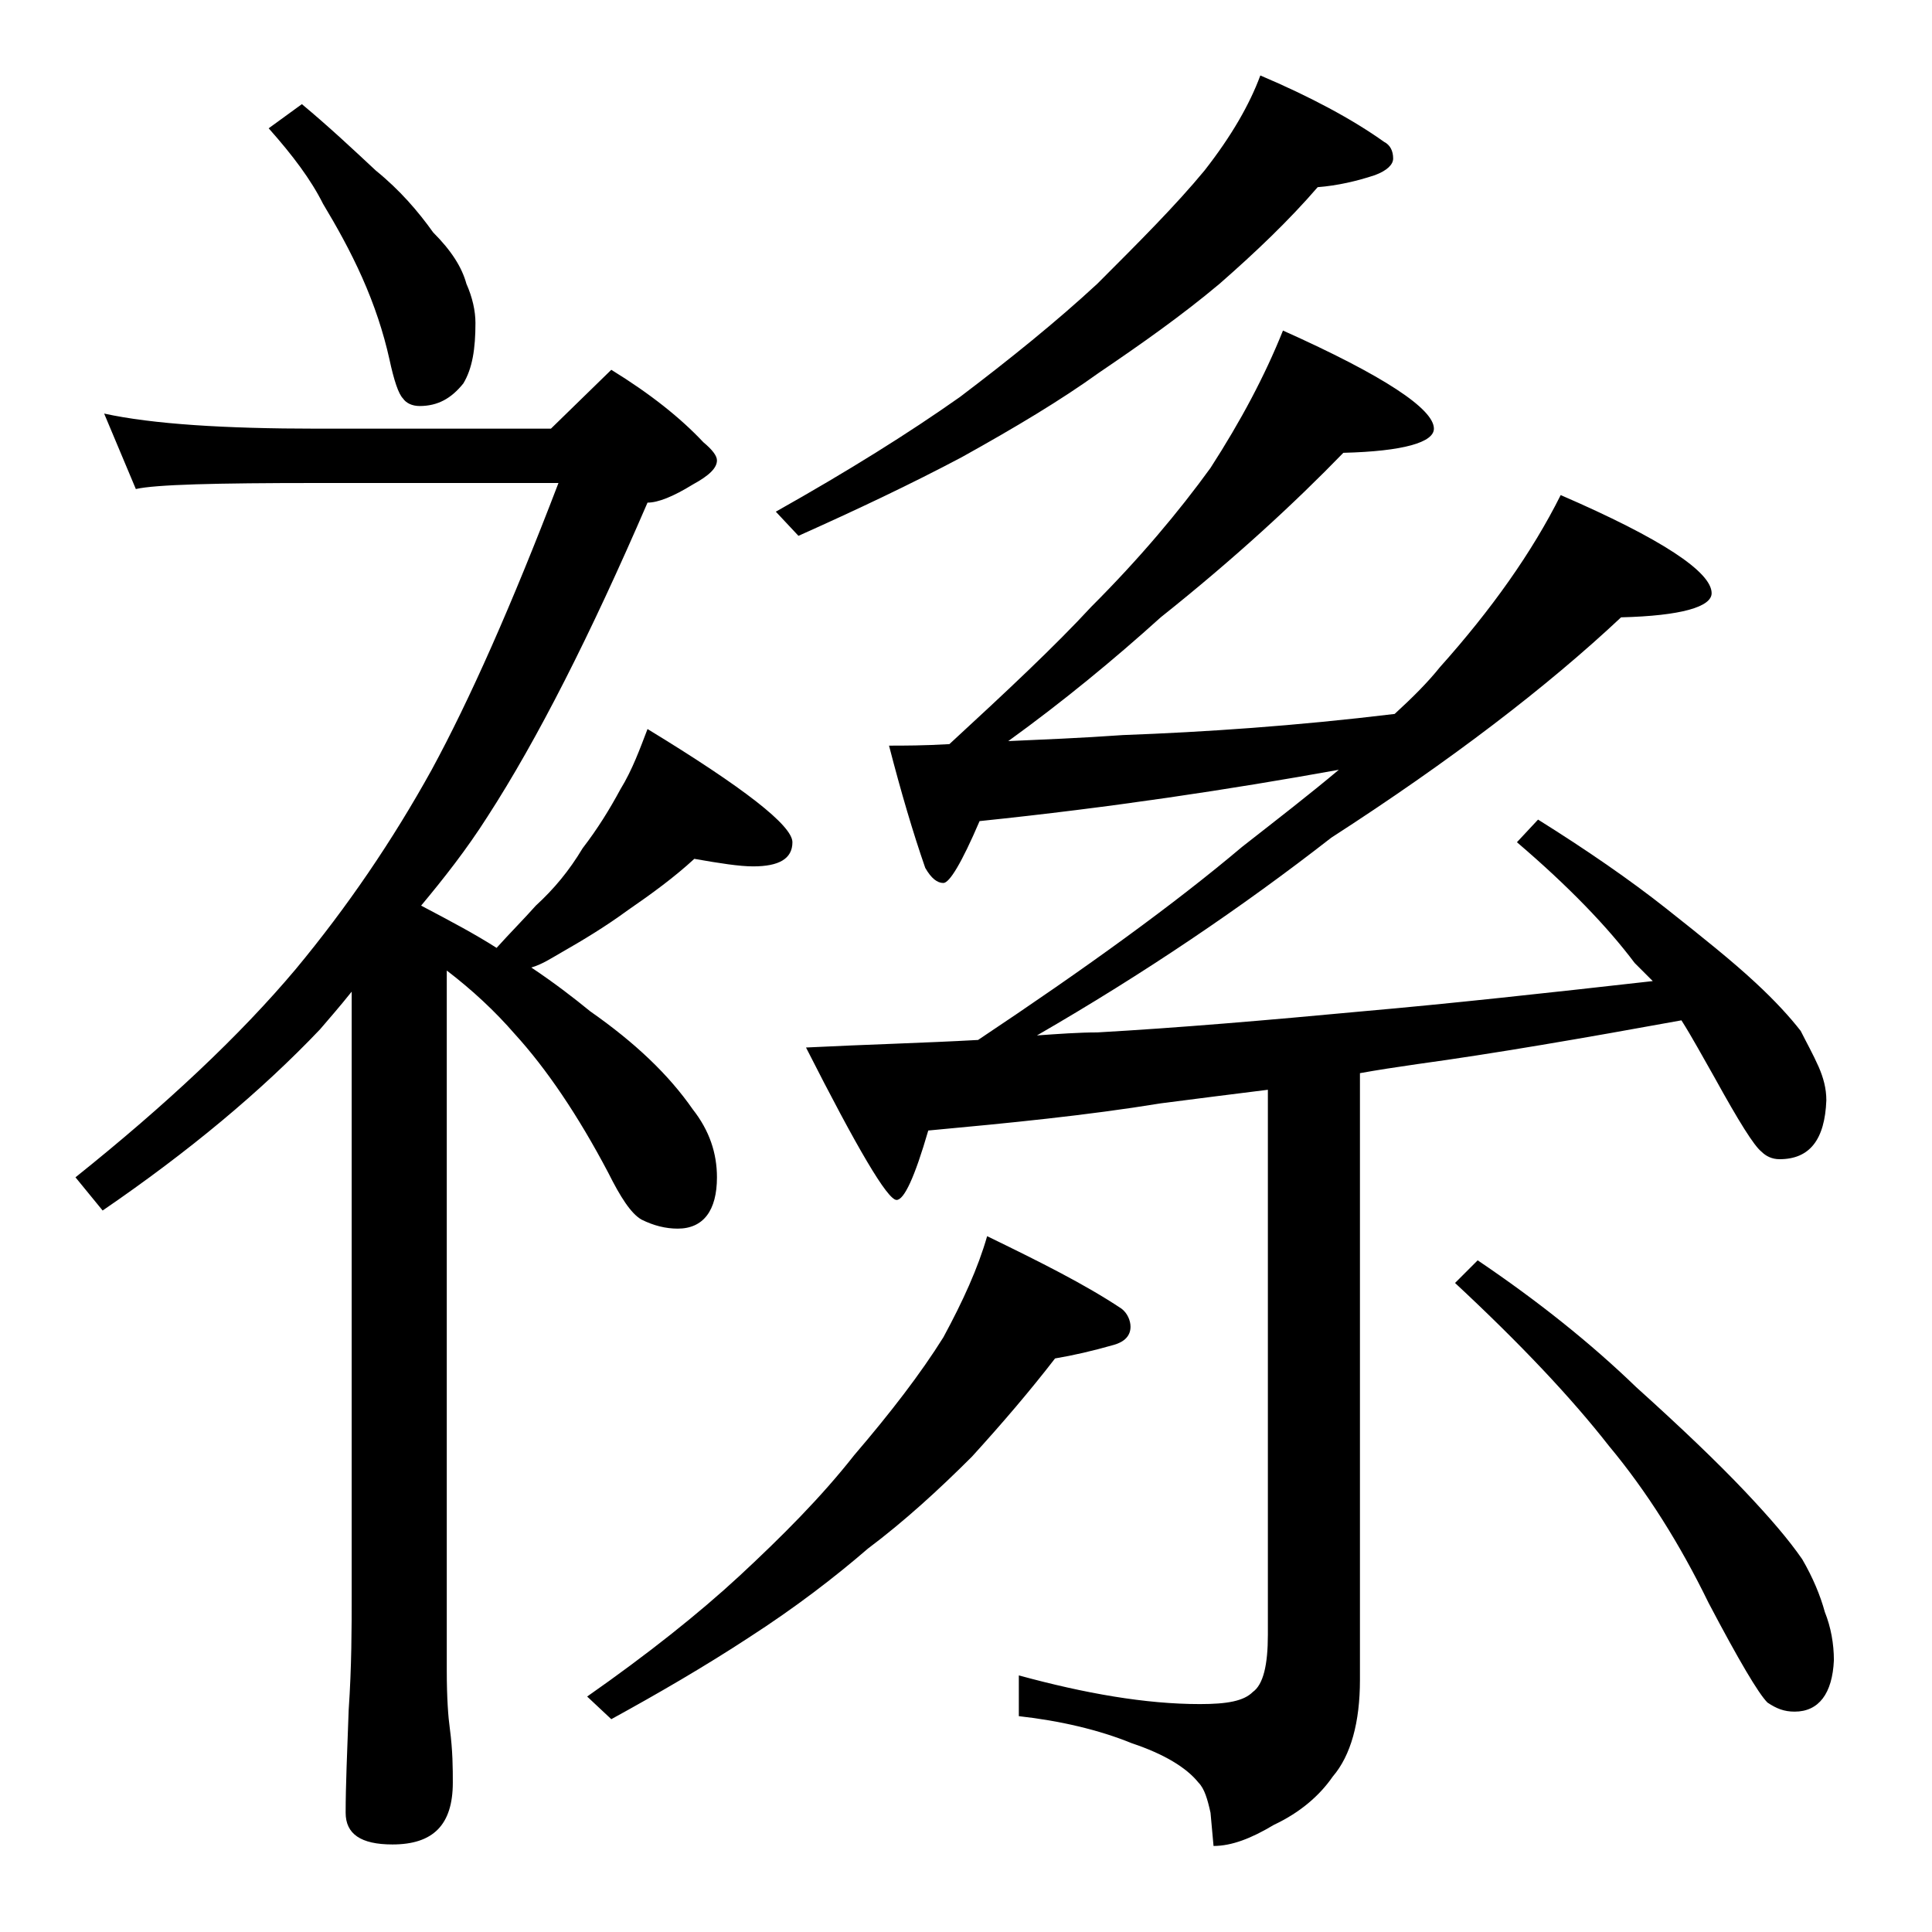 <?xml version="1.0" encoding="utf-8"?>
<!-- Generator: Adobe Illustrator 18.0.0, SVG Export Plug-In . SVG Version: 6.00 Build 0)  -->
<!DOCTYPE svg PUBLIC "-//W3C//DTD SVG 1.1//EN" "http://www.w3.org/Graphics/SVG/1.1/DTD/svg11.dtd">
<svg version="1.1" id="Layer_1" xmlns="http://www.w3.org/2000/svg" xmlns:xlink="http://www.w3.org/1999/xlink" x="0px" y="0px"
	 viewBox="0 0 128 128" enable-background="new 0 0 128 128" xml:space="preserve">
<path d="M6.9,27.4c3.2,0.7,8,1,14.1,1h15.5l4-3.9c2.6,1.6,4.6,3.2,6.1,4.8c0.6,0.5,0.9,0.9,0.9,1.2c0,0.5-0.5,1-1.6,1.6
	c-1.3,0.8-2.3,1.2-3,1.2c-3.8,8.8-7.3,15.7-10.6,20.8c-1.4,2.2-2.9,4.1-4.4,5.9c1.9,1,3.6,1.9,5,2.8c0.9-1,1.8-1.9,2.6-2.8
	c1.2-1.1,2.2-2.3,3.1-3.8c1-1.3,1.8-2.6,2.5-3.9c0.8-1.3,1.3-2.7,1.8-4c6.4,3.9,9.6,6.4,9.6,7.5c0,1.1-0.9,1.6-2.6,1.6
	c-0.9,0-2.2-0.2-3.9-0.5c-1.3,1.2-2.8,2.3-4.4,3.4c-1.5,1.1-3,2-4.4,2.8c-0.7,0.4-1.3,0.8-2,1c1.5,1,2.8,2,3.9,2.9
	c3,2.1,5.2,4.2,6.8,6.5c1.1,1.4,1.6,2.9,1.6,4.5c0,2.2-0.9,3.4-2.6,3.4c-0.8,0-1.6-0.2-2.4-0.6c-0.7-0.4-1.4-1.5-2.2-3.1
	c-2-3.8-4.1-6.9-6.2-9.2c-1.3-1.5-2.8-2.9-4.5-4.2v46.4c0,1.8,0.1,3.1,0.2,3.8c0.2,1.5,0.2,2.7,0.2,3.6c0,2.8-1.3,4.1-4,4.1
	c-2.1,0-3.1-0.7-3.1-2.1c0-1.8,0.1-4,0.2-6.8c0.2-2.9,0.2-5.5,0.2-7.6v-40c-0.8,1-1.5,1.8-2.1,2.5c-3.9,4.1-8.7,8.1-14.4,12L5,78
	c6-4.8,10.9-9.4,14.6-13.8c3.4-4.1,6.4-8.5,9-13.2c2.5-4.6,5.3-10.9,8.4-19H21c-6.7,0-10.7,0.1-12,0.4L6.9,27.4z M20,6.9
	c1.8,1.5,3.4,3,4.9,4.4c1.6,1.3,2.8,2.7,3.8,4.1c1.2,1.2,1.9,2.3,2.2,3.4c0.4,0.9,0.6,1.8,0.6,2.6c0,1.7-0.2,3-0.8,4
	c-0.8,1-1.7,1.5-2.9,1.5c-0.5,0-0.9-0.2-1.1-0.5c-0.3-0.3-0.6-1.2-0.9-2.6c-0.4-1.8-1-3.6-1.8-5.4c-0.8-1.8-1.7-3.4-2.6-4.9
	c-0.8-1.6-2-3.2-3.6-5L20,6.9z M65.4,81.9c3.5,1.7,6.5,3.2,8.9,4.8c0.4,0.3,0.6,0.8,0.6,1.2c0,0.6-0.4,1-1.1,1.2
	c-1.4,0.4-2.7,0.7-3.9,0.9c-1.7,2.2-3.5,4.3-5.5,6.5c-2.2,2.2-4.5,4.3-6.9,6.1c-2.2,1.9-4.8,3.9-7.9,5.9c-2.9,1.9-6,3.7-9.1,5.4
	l-1.6-1.5c4-2.8,7.4-5.5,10.1-8c2.8-2.6,5.4-5.2,7.6-8c2.4-2.8,4.4-5.4,5.9-7.8C63.8,86.2,64.8,84,65.4,81.9z M83.5,5
	c3.3,1.4,6.1,2.9,8.2,4.4c0.4,0.2,0.6,0.6,0.6,1.1c0,0.4-0.4,0.8-1.2,1.1c-1.2,0.4-2.5,0.7-3.8,0.8c-1.9,2.2-4.1,4.3-6.5,6.4
	c-2.5,2.1-5.2,4-8,5.9c-2.5,1.8-5.5,3.6-9.1,5.6c-3.4,1.8-7,3.5-10.8,5.2l-1.5-1.6c4.8-2.7,8.8-5.2,12.2-7.6c3.3-2.5,6.4-5,9.1-7.5
	c2.8-2.8,5.2-5.2,7.1-7.5C81.6,9,82.8,6.9,83.5,5z M85,21.9c6.7,3,10,5.2,10,6.5c0,0.9-2,1.5-6,1.6c-3.2,3.3-7.2,7-12.1,10.9
	c-3.1,2.8-6.5,5.6-10.1,8.2c2.2-0.1,4.8-0.2,7.6-0.4c5.4-0.2,11.4-0.6,18-1.4c1.2-1.1,2.2-2.1,3-3.1c3.4-3.8,6.1-7.6,8-11.4
	c6.7,2.9,10,5.1,10,6.5c0,0.9-2,1.5-6,1.6c-4.9,4.6-11.3,9.5-19.2,14.6c-5.9,4.6-12.4,9-19.5,13.1c1.4-0.1,2.8-0.2,4-0.2
	c5.3-0.3,11.2-0.8,17.6-1.4c5.7-0.5,12.1-1.2,19.2-2c-0.5-0.5-0.9-0.9-1.2-1.2c-1.8-2.4-4.4-5.1-7.8-8l1.4-1.5c3.2,2,6.1,4,8.5,5.9
	c2.4,1.9,4.4,3.5,5.9,4.9c1.3,1.2,2.3,2.3,3,3.2c0.4,0.8,0.8,1.5,1.2,2.4c0.3,0.7,0.5,1.4,0.5,2.2c-0.1,2.6-1.1,3.9-3.1,3.9
	c-0.5,0-0.9-0.2-1.2-0.5c-0.5-0.4-1.5-2-3.1-4.9c-0.8-1.4-1.5-2.7-2.2-3.8c-6.6,1.2-12.4,2.2-17.5,2.9c-1.4,0.2-2.7,0.4-3.8,0.6
	v40.2c0,2.8-0.6,5-1.8,6.4c-0.9,1.3-2.2,2.4-3.9,3.2c-1.5,0.9-2.8,1.4-4,1.4l-0.2-2.2c-0.2-0.9-0.4-1.6-0.8-2
	c-0.8-1-2.3-1.9-4.4-2.6c-2.2-0.9-4.8-1.5-7.5-1.8V111c4.4,1.2,8.4,1.9,12,1.9c1.8,0,2.9-0.2,3.5-0.8c0.7-0.5,1-1.8,1-3.8V72.2
	c-2.4,0.3-4.8,0.6-7.1,0.9c-4.9,0.8-10,1.3-15.4,1.8c-0.9,3.1-1.6,4.6-2.1,4.6c-0.6,0-2.6-3.4-6-10.1c4-0.2,7.8-0.3,11.4-0.5
	c7.2-4.8,13-9,17.5-12.8c2.3-1.8,4.5-3.5,6.4-5.1c-7.2,1.3-15.1,2.5-23.8,3.4c-1.2,2.8-2,4.1-2.4,4.1c-0.4,0-0.8-0.3-1.2-1
	c-0.8-2.3-1.6-5-2.4-8.1c1,0,2.3,0,4-0.1c3.8-3.5,7-6.5,9.4-9.1c3.2-3.2,5.8-6.3,7.9-9.2C82.2,27.9,83.8,24.9,85,21.9z M97.9,83.5
	c4,2.7,7.5,5.5,10.5,8.4c3,2.7,5.4,5,7.2,6.9c1.7,1.8,2.9,3.2,3.8,4.5c0.7,1.2,1.2,2.4,1.5,3.5c0.4,1,0.6,2.1,0.6,3.2
	c-0.1,2.2-1,3.4-2.6,3.4c-0.7,0-1.2-0.2-1.8-0.6c-0.6-0.6-1.9-2.8-3.9-6.6c-1.9-3.9-4.1-7.4-6.6-10.4c-2.5-3.2-5.9-6.8-10.2-10.8
	L97.9,83.5z"/>
</svg>
